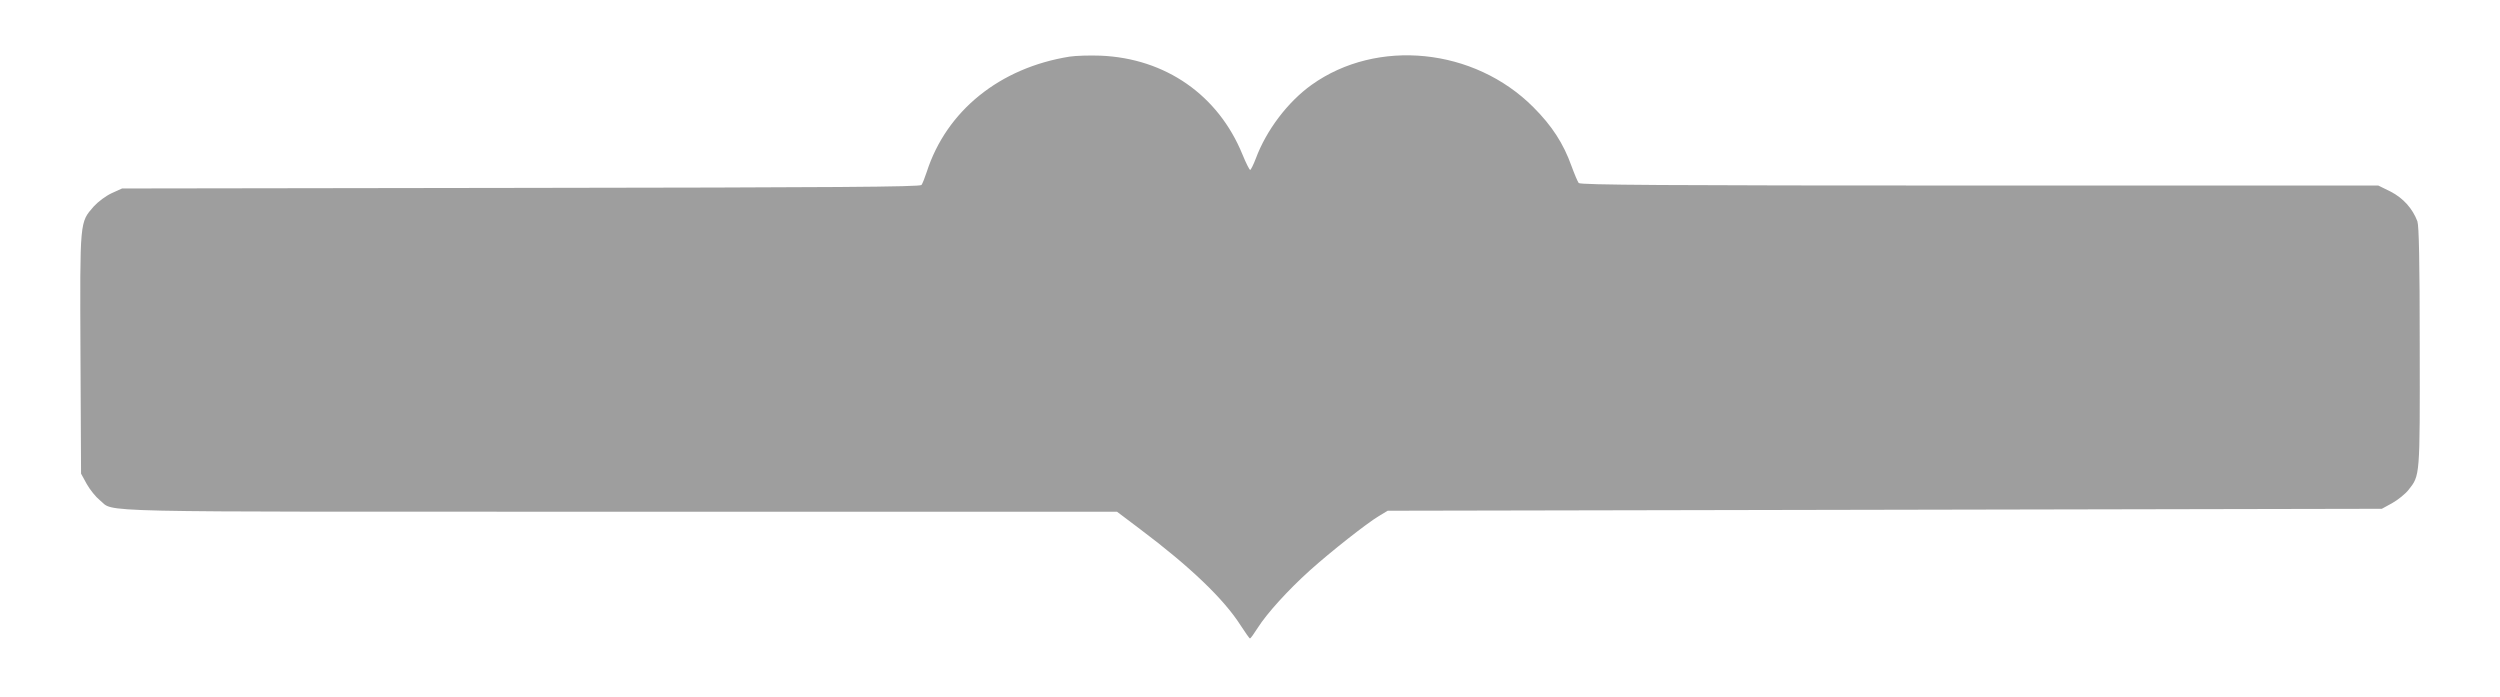 <?xml version="1.0" standalone="no"?>
<!DOCTYPE svg PUBLIC "-//W3C//DTD SVG 20010904//EN"
 "http://www.w3.org/TR/2001/REC-SVG-20010904/DTD/svg10.dtd">
<svg version="1.0" xmlns="http://www.w3.org/2000/svg"
 width="1280pt" height="357pt" viewBox="0 0 1280 357"
 preserveAspectRatio="xMidYMid meet">
<g transform="translate(0,357) scale(0.1,-0.1)"
fill="#9e9e9e" stroke="none">
<path d="M5476 3280 c-357 -57 -630 -277 -731 -590 -10 -30 -22 -61 -27 -67
-8 -10 -443 -13 -2052 -15 l-2041 -3 -53 -24 c-30 -14 -69 -43 -92 -68 -72
-83 -71 -66 -68 -754 l3 -614 29 -53 c17 -30 47 -67 67 -83 81 -64 -126 -59
2665 -59 l2543 0 118 -89 c257 -193 429 -358 515 -493 24 -37 45 -67 48 -67 3
0 21 25 40 55 47 74 155 193 266 293 108 97 291 241 354 279 l45 27 2545 5
2545 5 53 29 c30 17 67 47 83 67 60 76 59 64 58 733 0 441 -4 620 -12 643 -25
66 -73 119 -137 152 l-63 31 -2042 0 c-1622 0 -2044 3 -2052 13 -5 6 -22 46
-37 87 -41 115 -100 206 -195 301 -303 304 -800 354 -1135 115 -122 -87 -232
-232 -286 -377 -12 -32 -26 -59 -29 -59 -4 0 -22 36 -40 80 -124 303 -393 491
-726 505 -55 2 -127 0 -159 -5z"/>
</g>
</svg>
